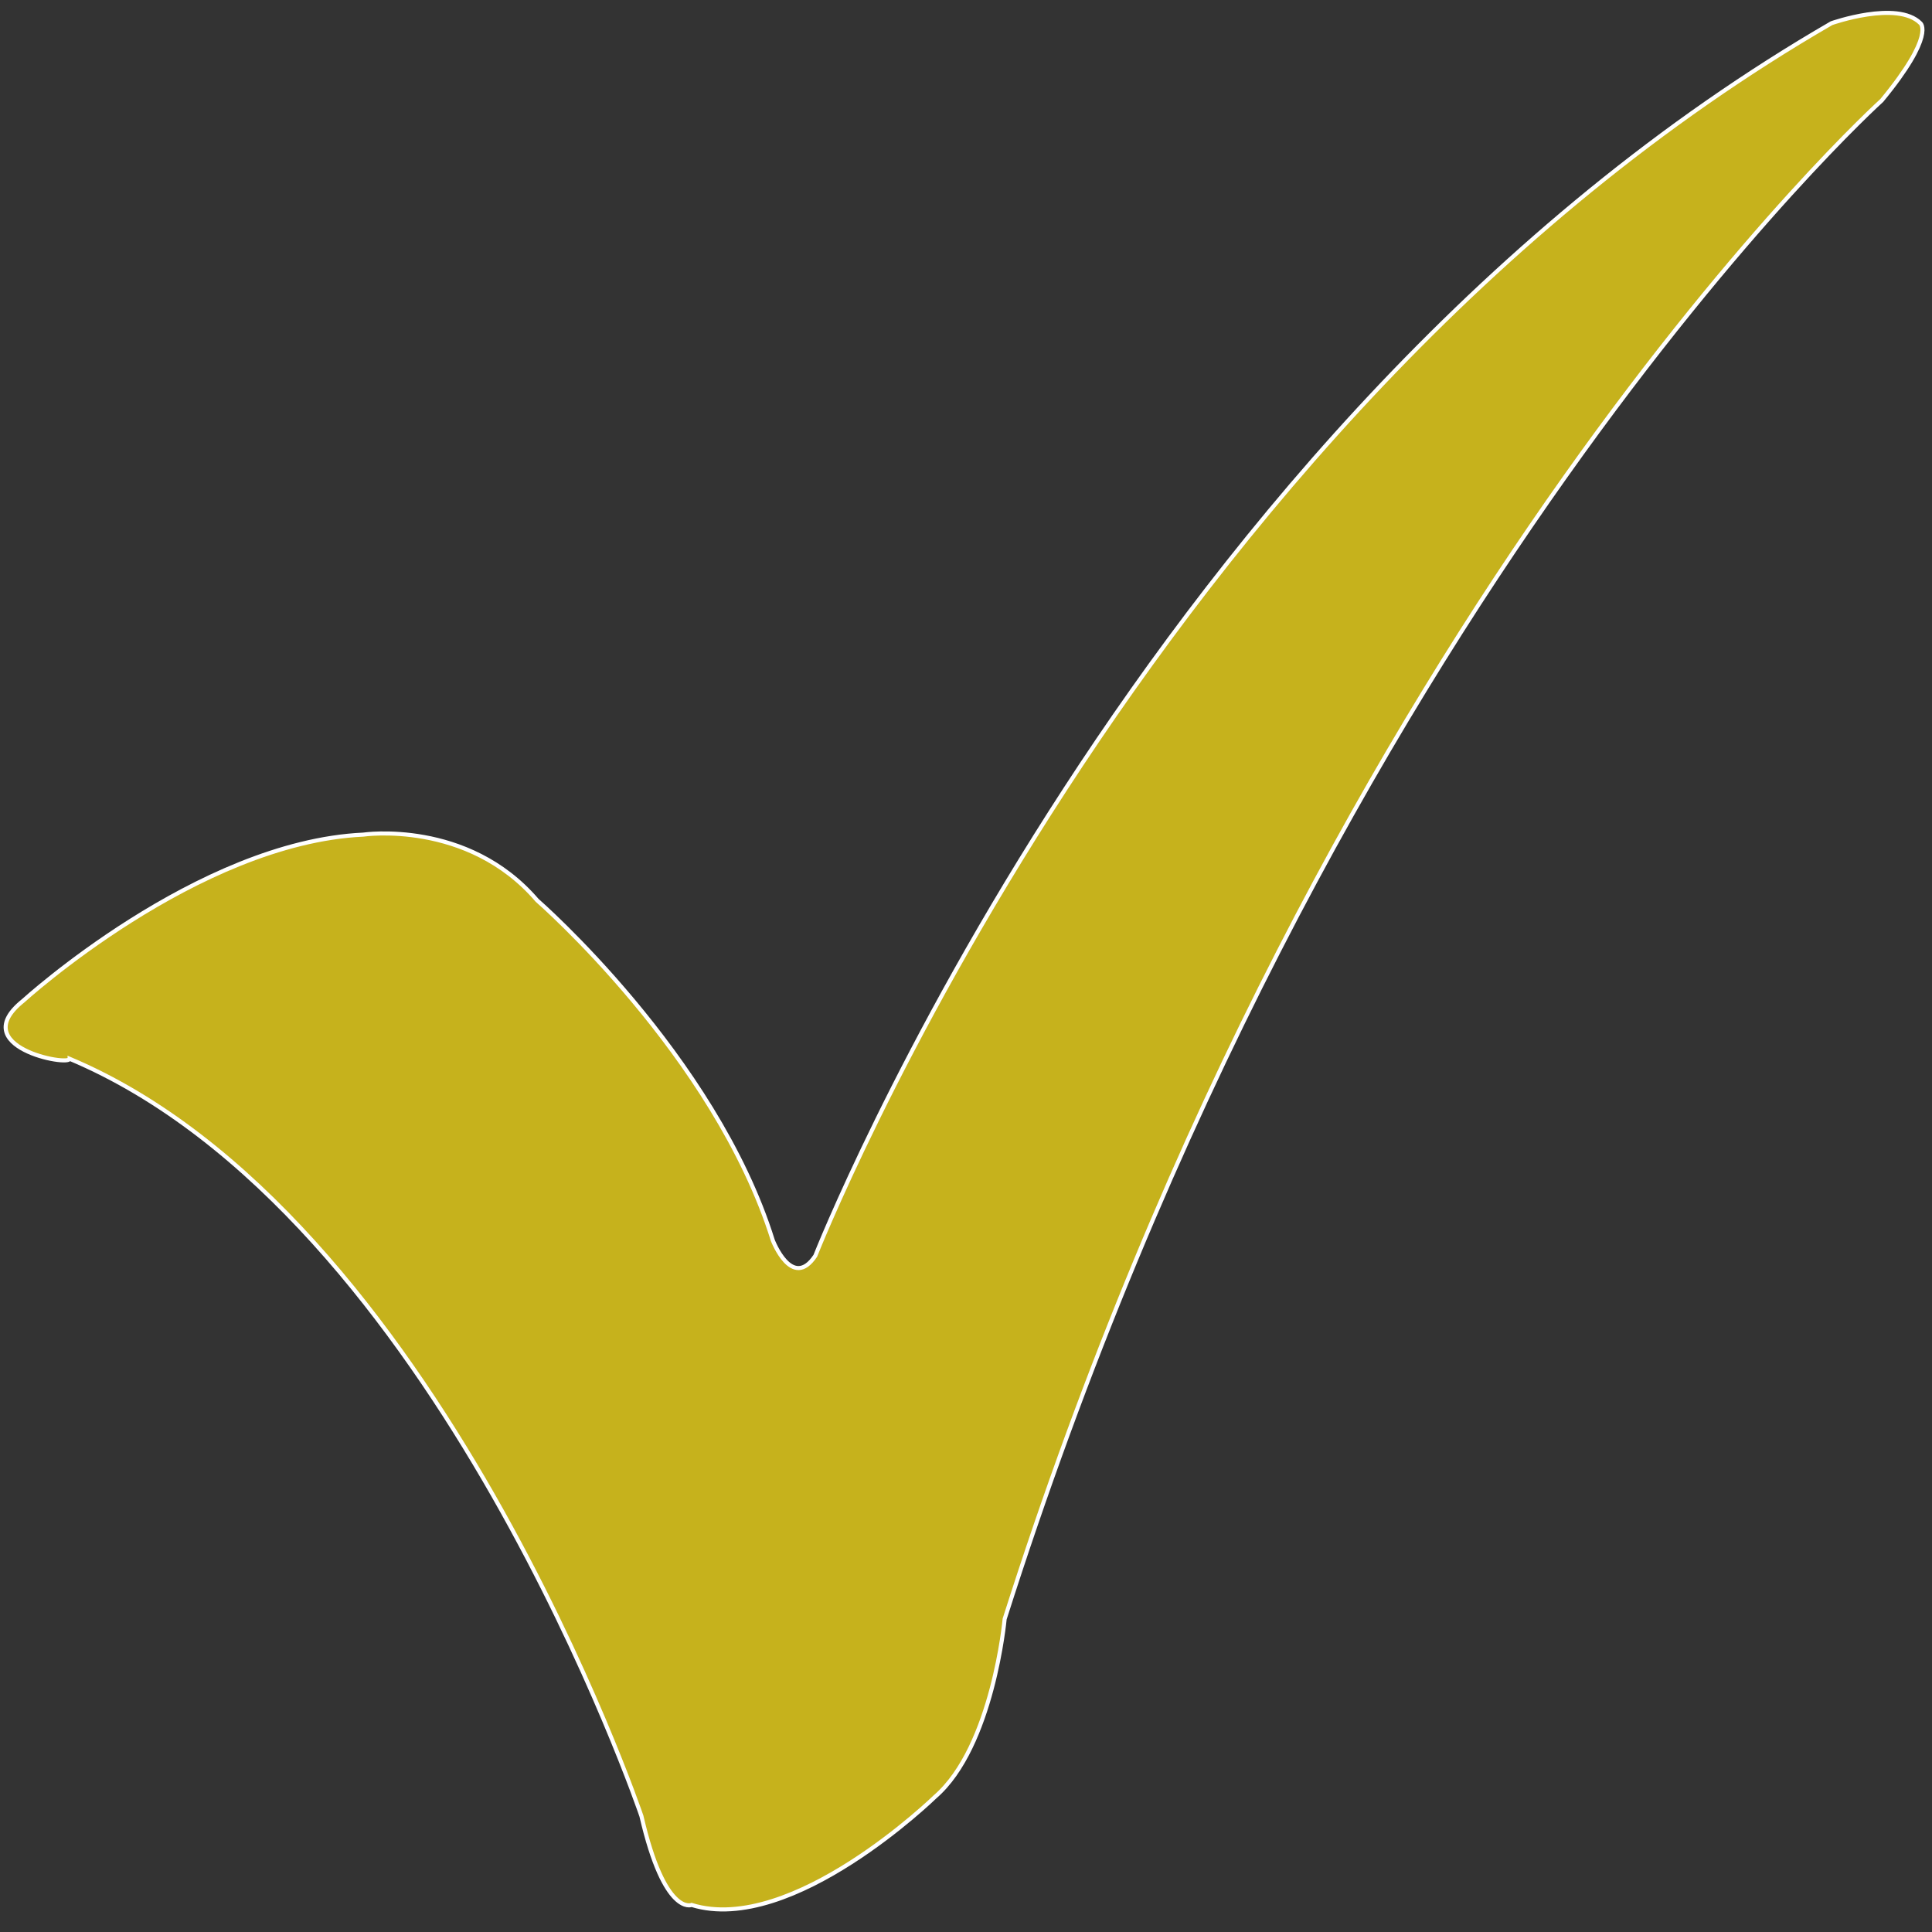 <?xml version="1.0" encoding="utf-8"?>
<!-- Generator: Adobe Illustrator 27.7.0, SVG Export Plug-In . SVG Version: 6.00 Build 0)  -->
<svg version="1.1" id="Layer_1" xmlns="http://www.w3.org/2000/svg" xmlns:xlink="http://www.w3.org/1999/xlink" x="0px" y="0px"
	 viewBox="0 0 50 50" style="enable-background:new 0 0 50 50;" xml:space="preserve">
<rect x="0" y="0" width="50" height="50" fill="#333333" stroke="none"/>
<style type="text/css">
	.st0{fill:#C6B21C;stroke:#FFFFFF;stroke-width:0.105;stroke-miterlimit:10;}
</style>
<path class="st0" d="M0.6,25.9c0,0,4.5-4.1,8.8-4.3c0,0,2.7-0.4,4.5,1.7c0,0,4.6,4,6.1,8.8c0,0,0.5,1.3,1.1,0.4
	c0,0,8.5-21.6,26.3-31.9c0,0,1.7-0.6,2.3,0c0,0,0.4,0.3-1,2c0,0-14.3,12.9-22.7,39.3c0,0-0.3,3.3-1.8,4.6c0,0-3.7,3.6-6.3,2.8
	c0,0-0.7,0.3-1.3-2.3c0,0-5.3-15.6-14.8-19.6C1.8,27.6-0.9,27.1,0.6,25.9z"/>
</svg>
